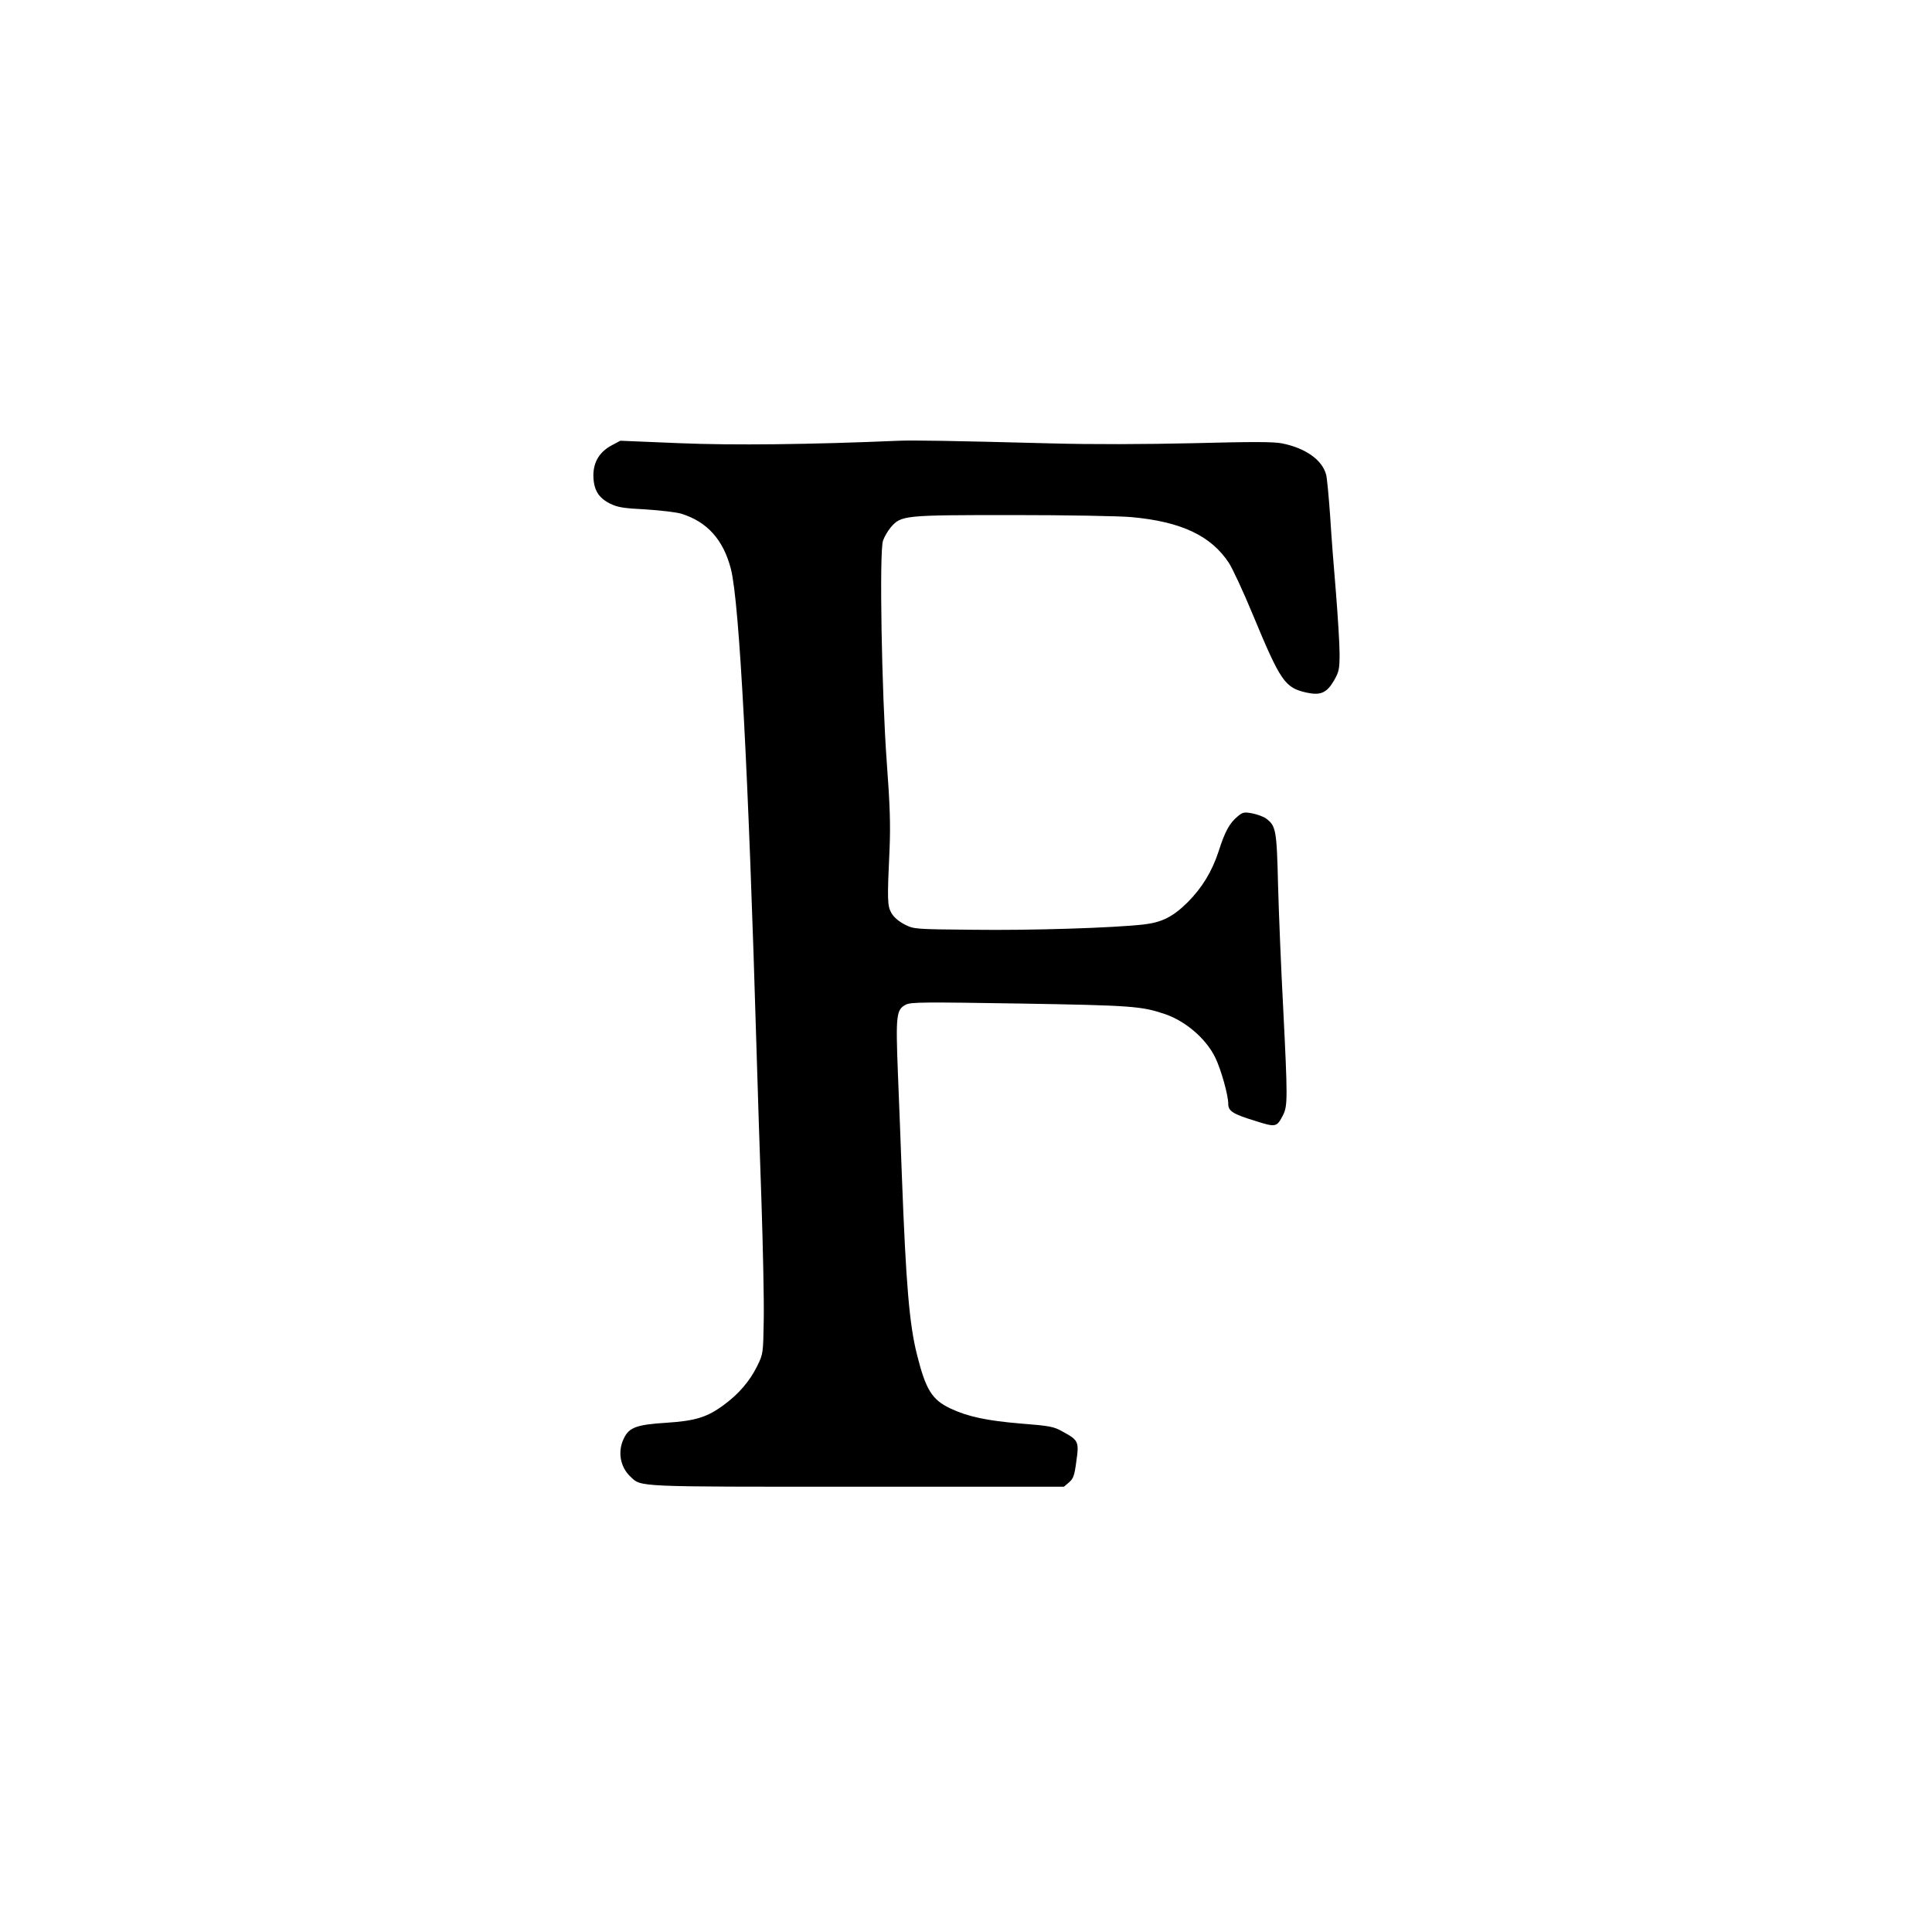<?xml version="1.0" standalone="no"?>
<!DOCTYPE svg PUBLIC "-//W3C//DTD SVG 20010904//EN"
 "http://www.w3.org/TR/2001/REC-SVG-20010904/DTD/svg10.dtd">
<svg version="1.0" xmlns="http://www.w3.org/2000/svg"
 width="1024pt" height="1024pt" viewBox="0 0 1024 1024"
 preserveAspectRatio="xMidYMid meet">
<g transform="translate(0,1024) scale(0.1,-0.1)"
fill="#000000" stroke="none">
<path d="M4765 7904 c-470 -20 -875 -25 -1163 -13 l-314 13 -45 -24 c-65 -34
-98 -89 -98 -160 1 -75 26 -118 88 -149 41 -20 70 -25 190 -31 78 -5 163 -15
189 -23 137 -43 222 -138 262 -293 45 -176 93 -1084 136 -2554 6 -195 17 -555
26 -800 8 -245 14 -526 12 -625 -3 -180 -3 -181 -35 -246 -39 -79 -98 -148
-176 -205 -89 -66 -151 -85 -306 -95 -156 -10 -196 -24 -224 -82 -35 -70 -20
-153 35 -204 58 -55 20 -53 1204 -53 l1093 0 27 23 c23 20 29 36 39 113 15
104 11 111 -76 158 -44 25 -68 29 -220 41 -178 15 -279 36 -372 80 -97 46
-130 99 -176 282 -41 161 -59 370 -81 953 -5 146 -15 390 -21 543 -12 309 -8
336 42 362 25 14 99 14 606 6 596 -10 643 -14 768 -56 110 -38 217 -130 266
-230 31 -64 69 -199 69 -246 0 -38 25 -54 143 -90 110 -35 114 -34 148 32 24
49 24 91 0 569 -11 206 -23 498 -27 648 -7 293 -11 315 -64 354 -14 10 -47 22
-73 27 -43 8 -51 6 -77 -16 -43 -35 -68 -81 -101 -185 -35 -107 -88 -194 -165
-271 -77 -76 -136 -106 -233 -117 -160 -18 -593 -32 -901 -28 -313 3 -315 3
-365 28 -31 16 -57 38 -70 60 -22 39 -23 66 -10 345 5 124 2 227 -15 455 -27
367 -40 1115 -20 1174 7 21 26 53 42 72 55 63 70 64 647 64 286 0 567 -5 630
-11 261 -24 419 -98 514 -242 19 -29 76 -151 126 -272 149 -359 171 -390 286
-416 74 -16 107 -2 146 65 26 46 29 60 29 142 0 50 -9 194 -19 320 -11 126
-25 310 -31 409 -7 99 -16 197 -21 218 -20 79 -109 142 -234 167 -45 9 -161 9
-470 1 -259 -6 -537 -7 -755 -1 -534 14 -729 17 -805 14z"/>
</g>
</svg>
